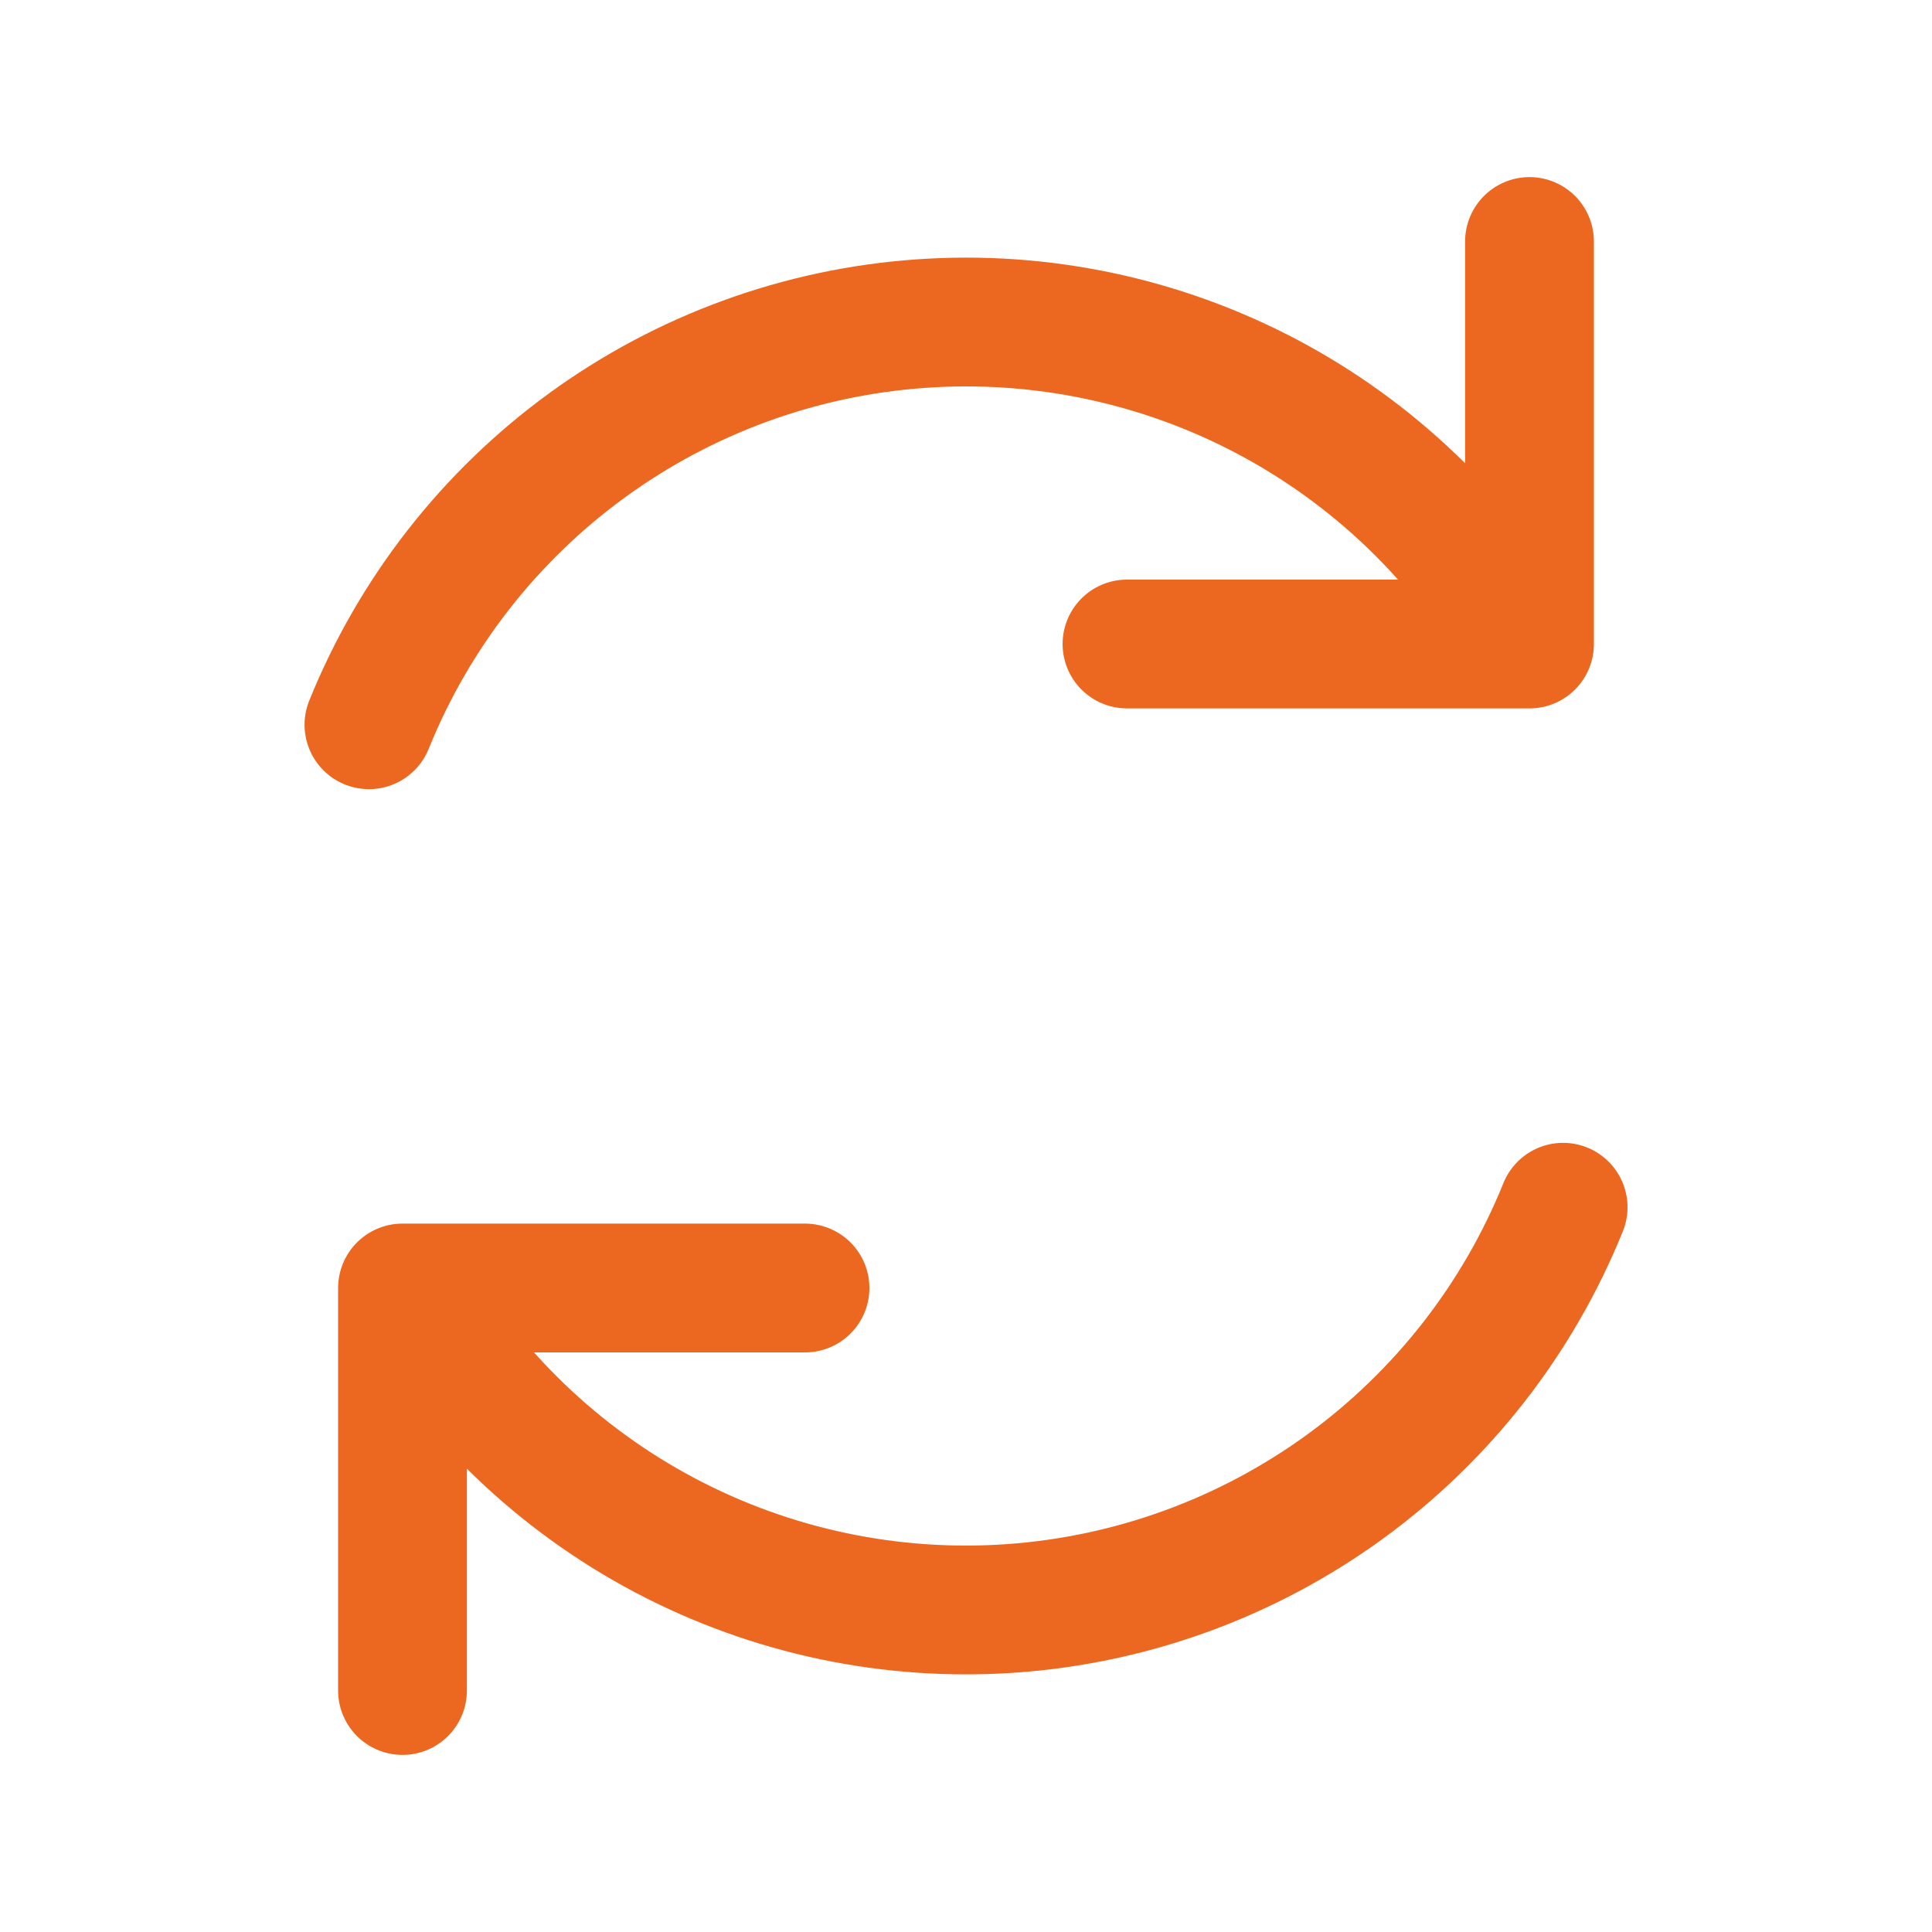 <svg width="30" height="30" viewBox="0 0 30 30" fill="none" xmlns="http://www.w3.org/2000/svg">
<path d="M12.5 20H6.25V26.25M17.5 10H23.75V3.75M5.729 11.254C6.43 9.52 7.603 8.016 9.116 6.915C10.628 5.814 12.421 5.159 14.287 5.026C16.153 4.892 18.018 5.284 19.673 6.158C21.327 7.032 22.701 8.353 23.643 9.97M24.272 18.746C23.571 20.481 22.398 21.984 20.885 23.085C19.372 24.186 17.581 24.84 15.715 24.974C13.849 25.108 11.983 24.716 10.328 23.842C8.674 22.968 7.299 21.647 6.357 20.03" stroke="#EC6820" stroke-width="2" stroke-linecap="round" stroke-linejoin="round"/>
</svg>
